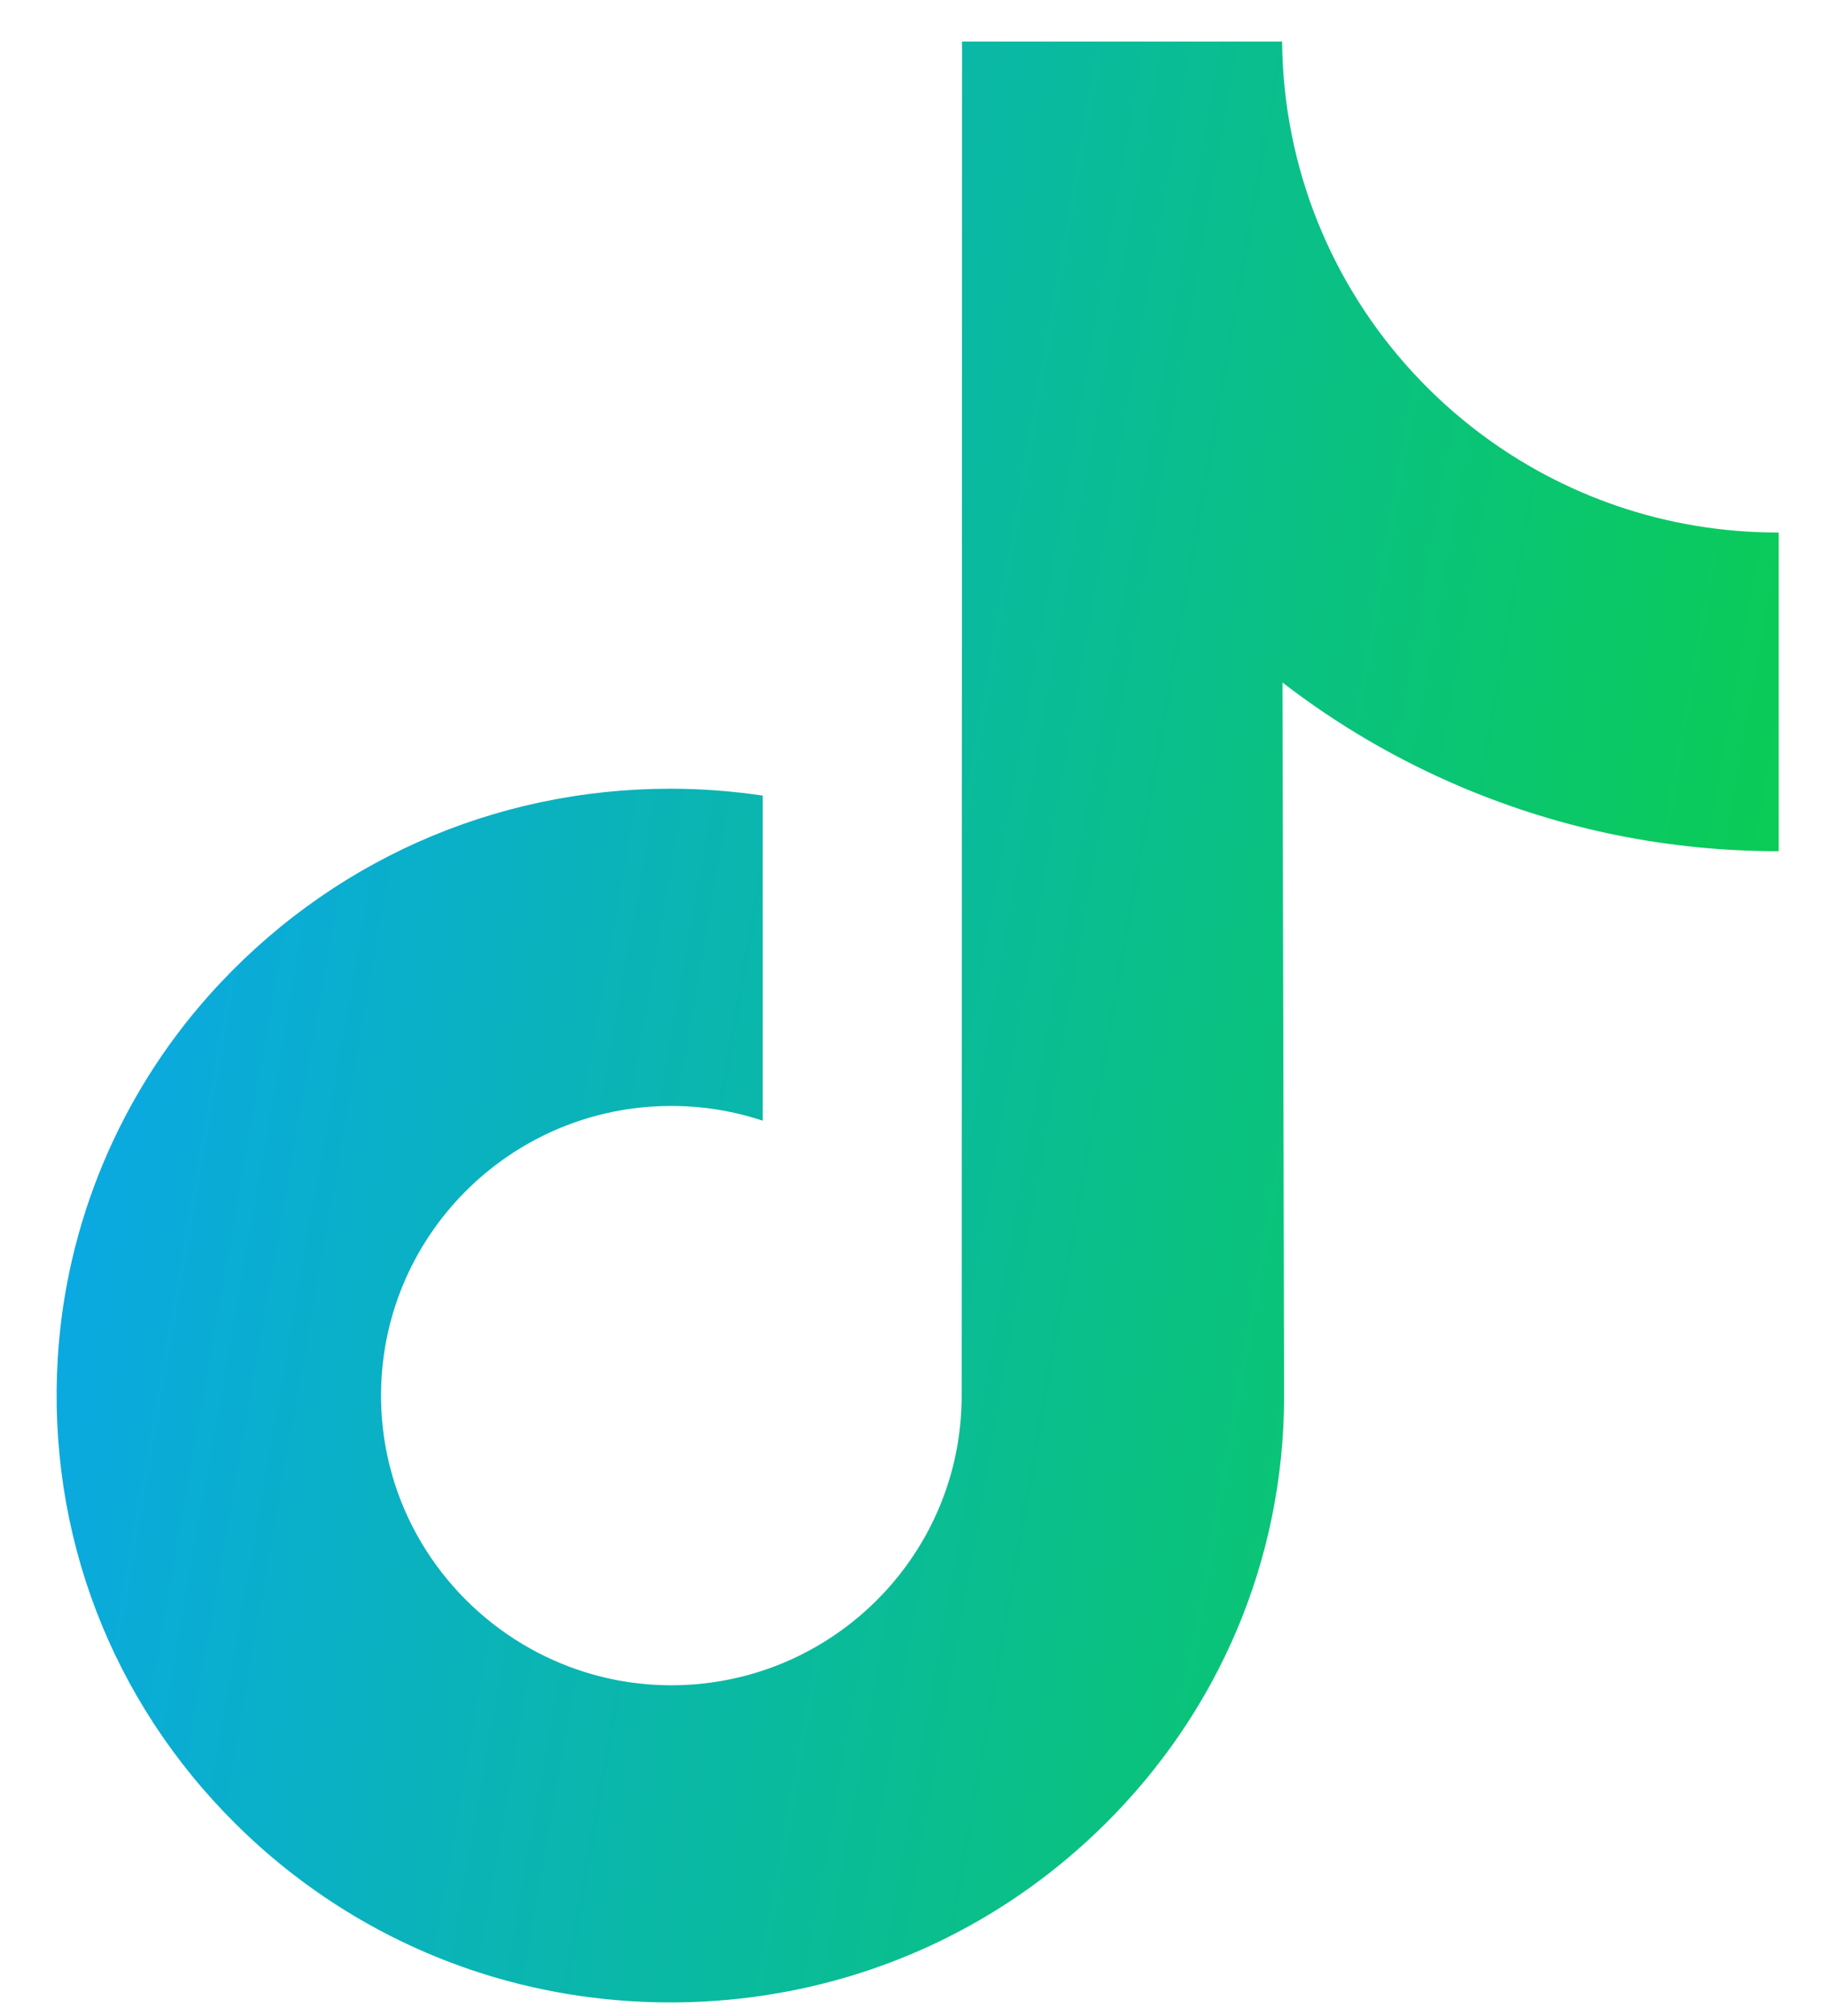 <?xml version="1.0" encoding="UTF-8"?> <svg xmlns="http://www.w3.org/2000/svg" width="29" height="32" viewBox="0 0 29 32" fill="none"> <path d="M28.234 8.454C26.455 8.454 24.813 7.865 23.495 6.871C21.983 5.731 20.896 4.059 20.513 2.131C20.418 1.655 20.367 1.164 20.362 0.66H15.279L15.273 22.156C15.273 24.19 13.949 25.914 12.113 26.521C11.58 26.697 11.004 26.78 10.405 26.747C9.64 26.705 8.924 26.474 8.301 26.102C6.975 25.309 6.076 23.871 6.052 22.225C6.014 19.654 8.093 17.557 10.662 17.557C11.169 17.557 11.657 17.64 12.113 17.791V12.63C11.632 12.559 11.142 12.521 10.647 12.521C7.834 12.521 5.204 13.691 3.323 15.797C1.902 17.389 1.05 19.419 0.918 21.549C0.746 24.346 1.769 27.005 3.755 28.967C4.046 29.255 4.352 29.523 4.673 29.769C6.375 31.079 8.455 31.789 10.647 31.789C11.142 31.789 11.632 31.753 12.113 31.681C14.16 31.378 16.049 30.441 17.539 28.967C19.371 27.157 20.383 24.754 20.394 22.195L20.368 10.835C21.242 11.509 22.197 12.067 23.223 12.5C24.817 13.173 26.508 13.514 28.249 13.513V8.453C28.25 8.454 28.235 8.454 28.234 8.454Z" fill="url(#paint0_linear_154_303)"></path> <defs> <linearGradient id="paint0_linear_154_303" x1="28.249" y1="26.045" x2="0.788" y2="21.226" gradientUnits="userSpaceOnUse"> <stop stop-color="#0ACF4A"></stop> <stop offset="1" stop-color="#0AA9E2"></stop> </linearGradient> </defs> </svg> 